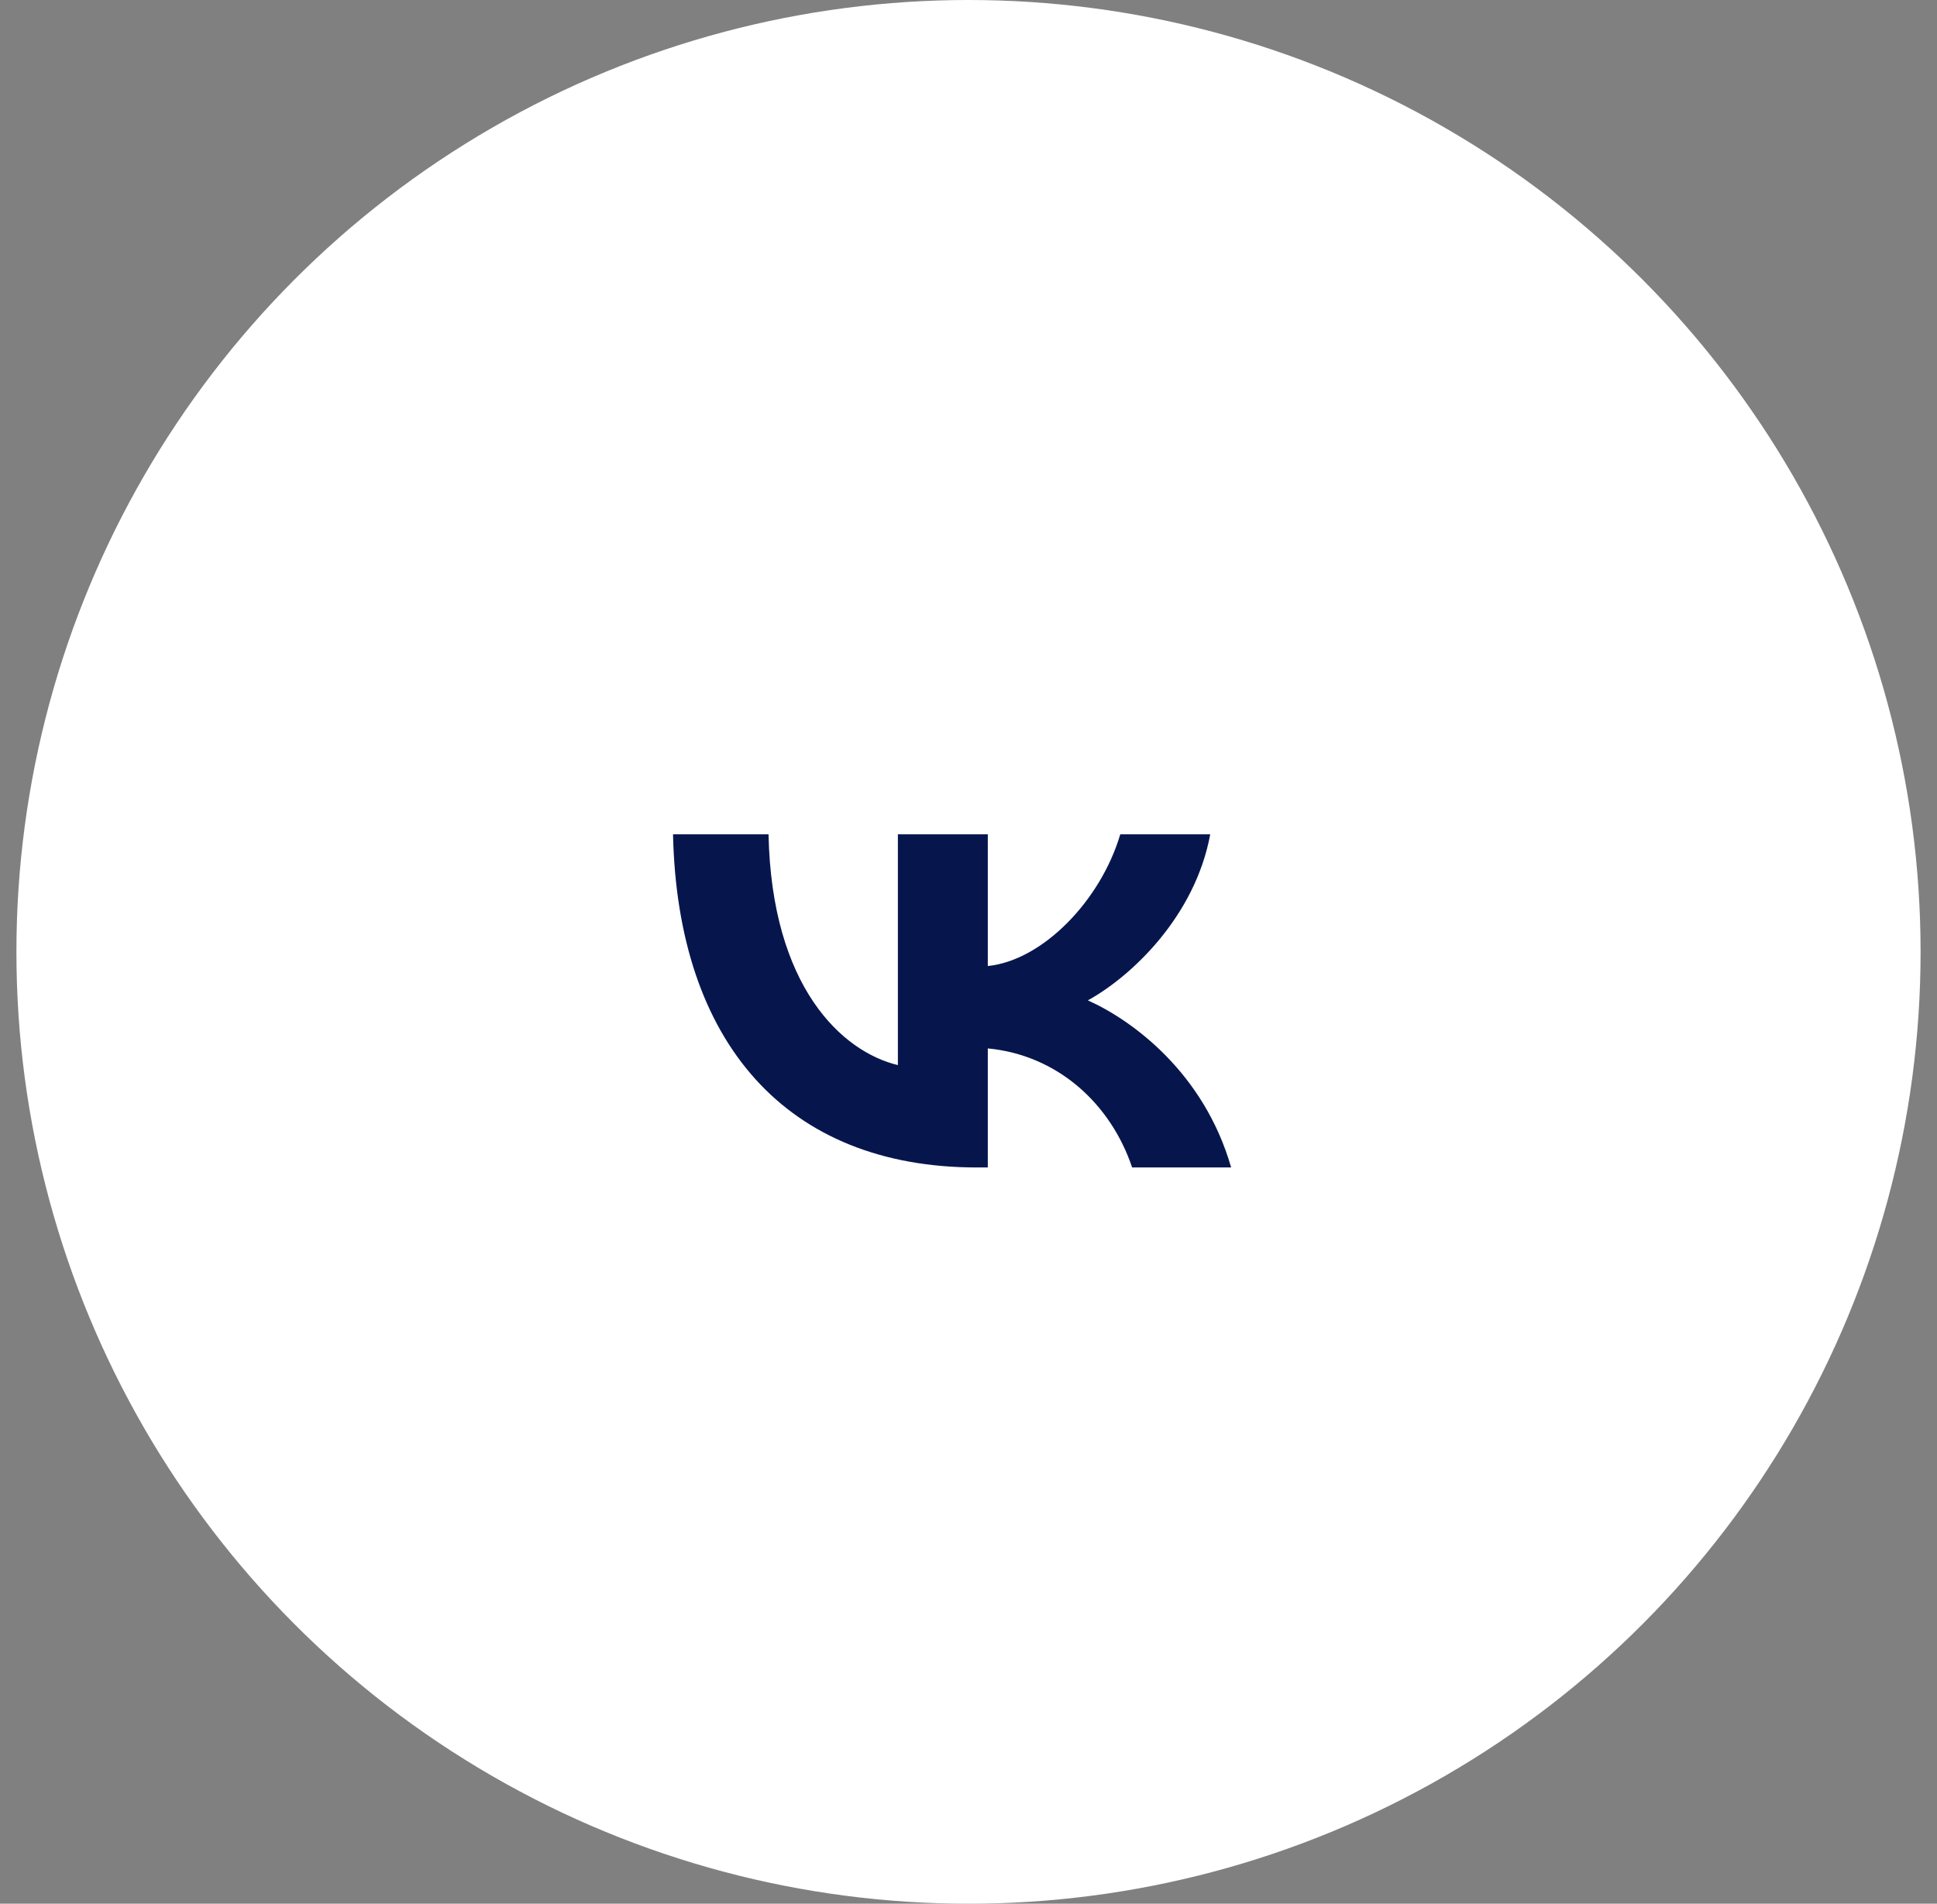 <svg width="59" height="58" viewBox="0 0 59 58" fill="none" xmlns="http://www.w3.org/2000/svg">
<rect x="0" y="0" width="59" height="58" fill="#808080" stroke="none"/>
<circle cx="29.5" cy="29" r="29" fill="white"/>
<path d="M29.759 35.569C23.951 35.569 20.638 31.759 20.5 25.418H23.409C23.505 30.072 25.65 32.043 27.349 32.45V25.418H30.088V29.432C31.766 29.259 33.529 27.43 34.123 25.418H36.863C36.406 27.897 34.495 29.726 33.136 30.478C34.495 31.088 36.672 32.683 37.5 35.569H34.484C33.837 33.639 32.223 32.145 30.088 31.942V35.569H29.759Z" fill="#06164D"/>
</svg>
